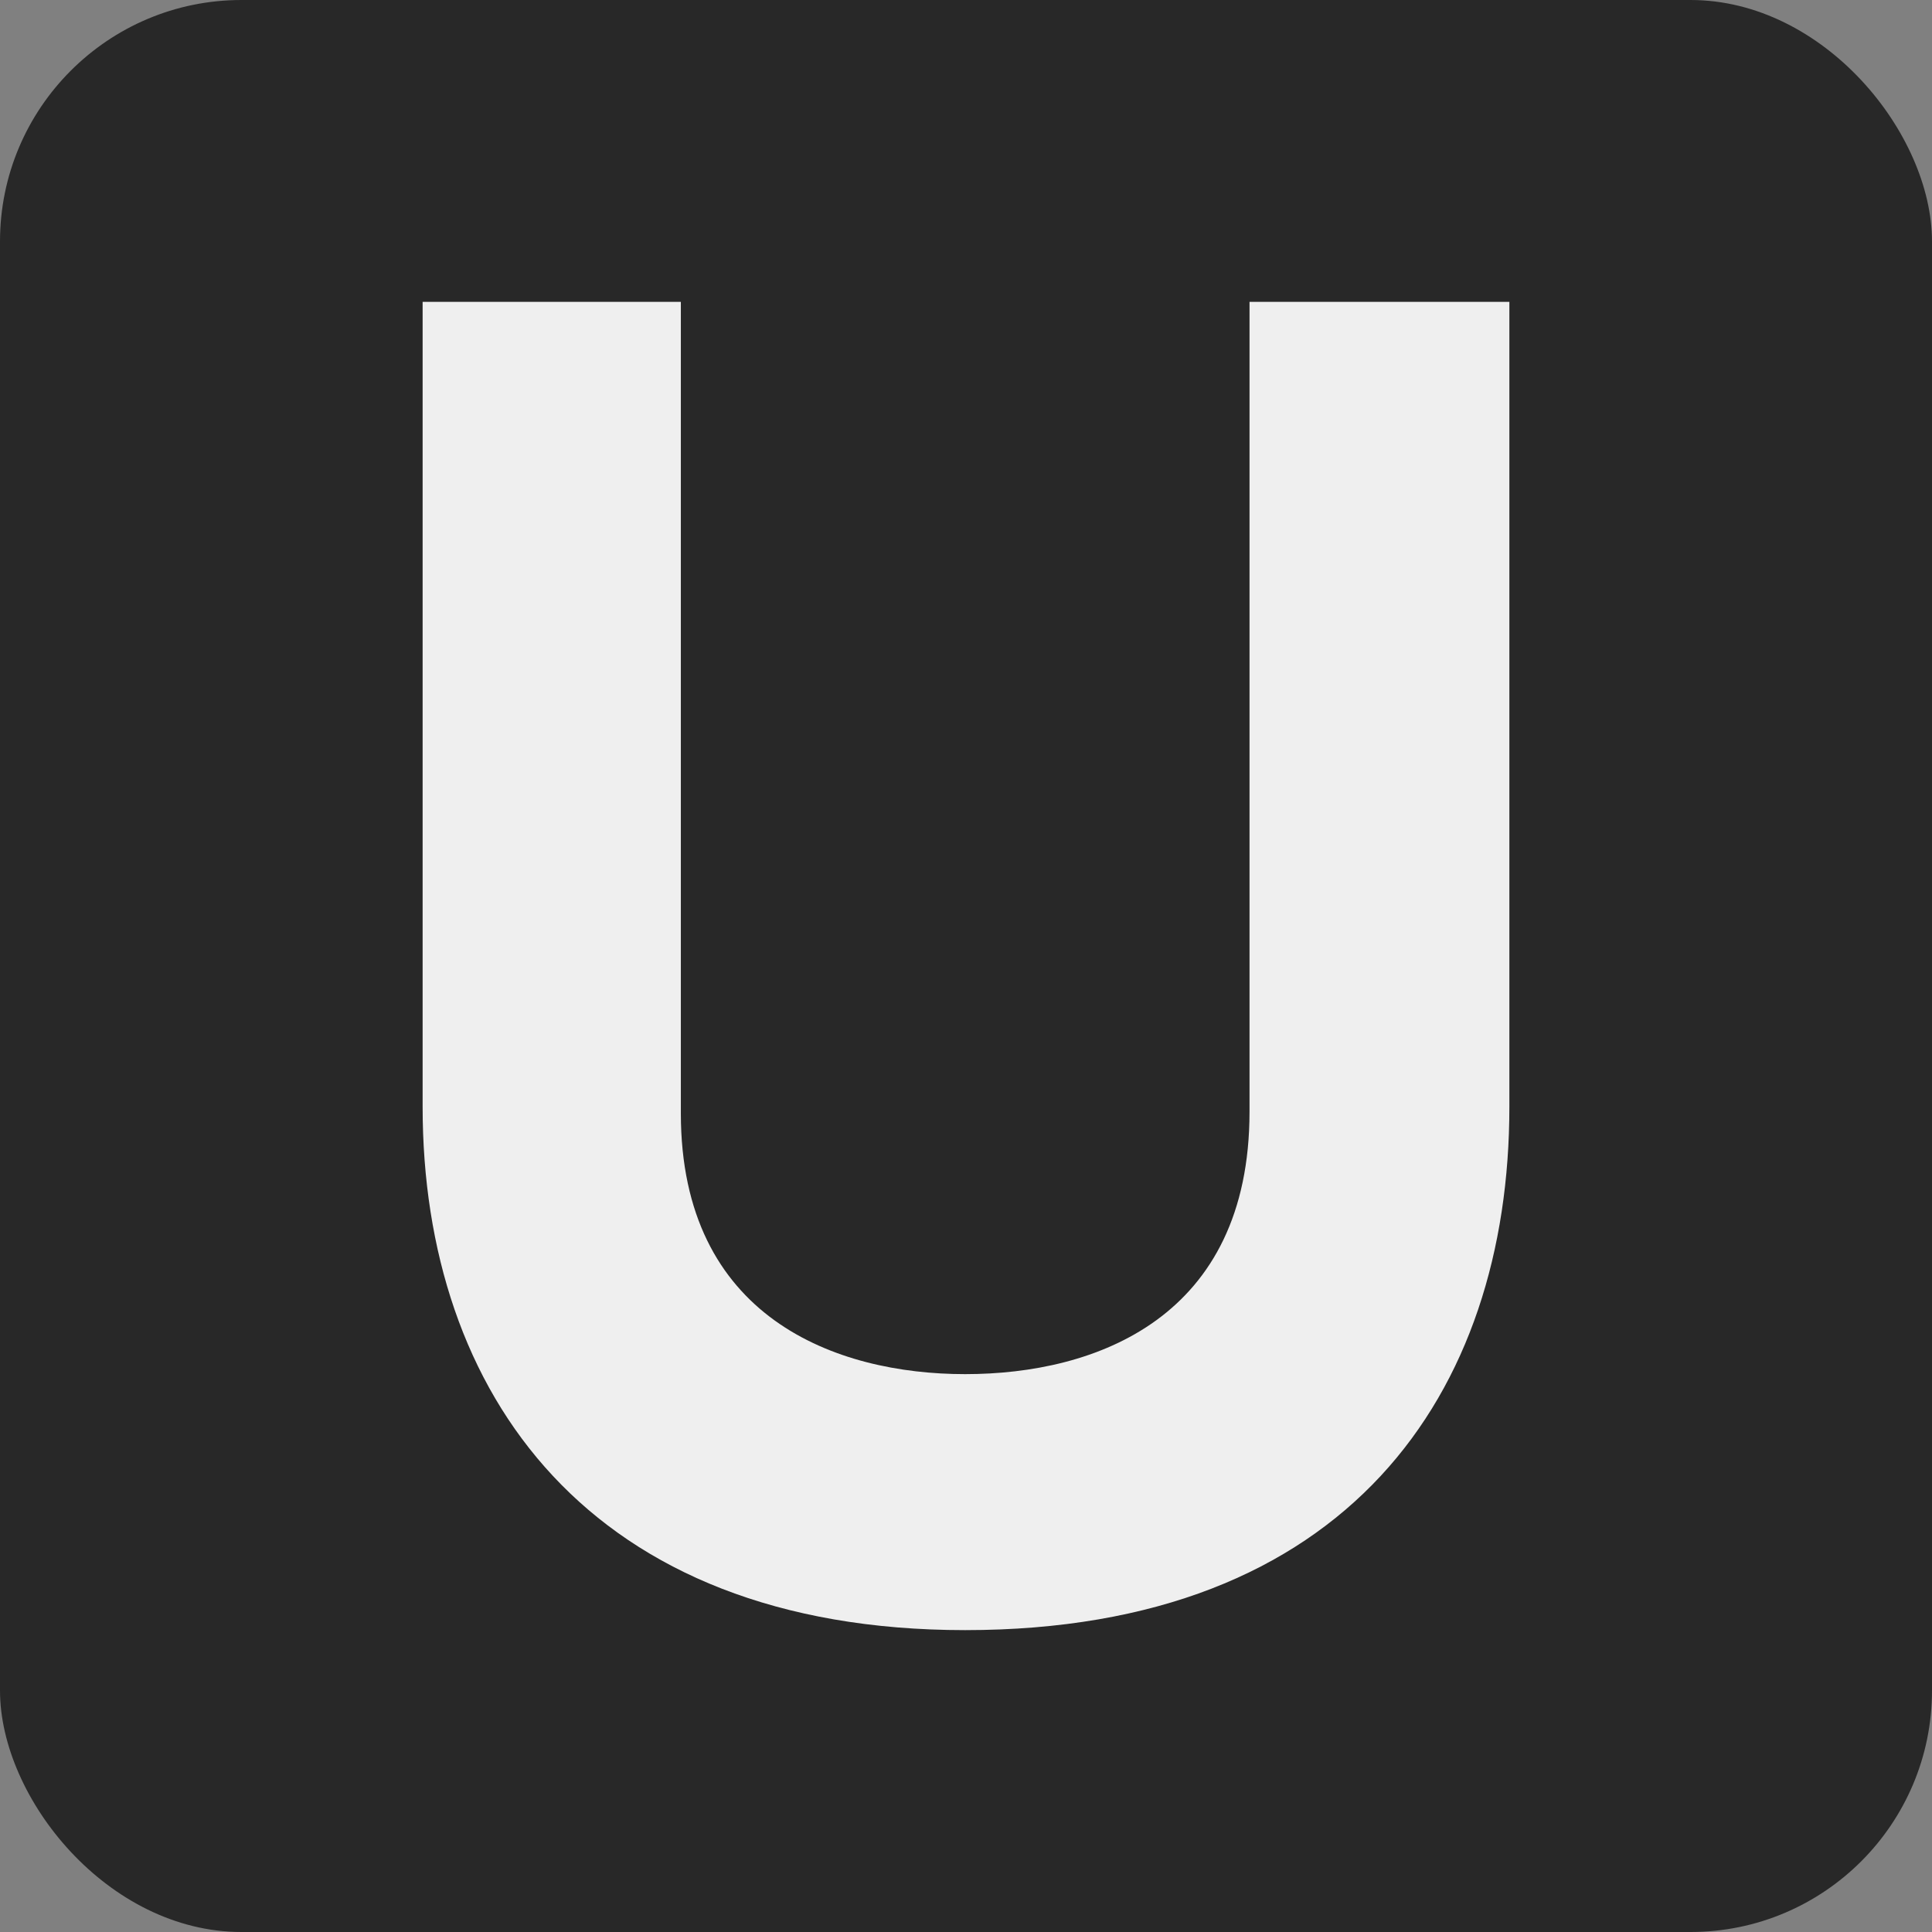 <?xml version="1.0" encoding="UTF-8"?> <svg xmlns="http://www.w3.org/2000/svg" width="32" height="32" viewBox="0 0 32 32" fill="none"><rect x="0" y="0" width="32" height="32" fill="#808080" stroke="none"/> <g clip-path="url(#clip0_119_30)"> <rect width="32" height="32" rx="4" fill="#282828"></rect> <path d="M25 5H20.696V18.28V18.413C20.696 21.827 18.152 22.76 15.986 22.76C13.848 22.76 11.277 21.827 11.277 18.44V18.28V5H7V18.333C7 23.08 9.761 27 15.986 27C22.32 27 25 23.08 25 18.333V5Z" fill="#EFEFEF"></path> </g> <defs> <clipPath id="clip0_119_30"> <rect width="32" height="32" fill="white"></rect> </clipPath> </defs> </svg> 